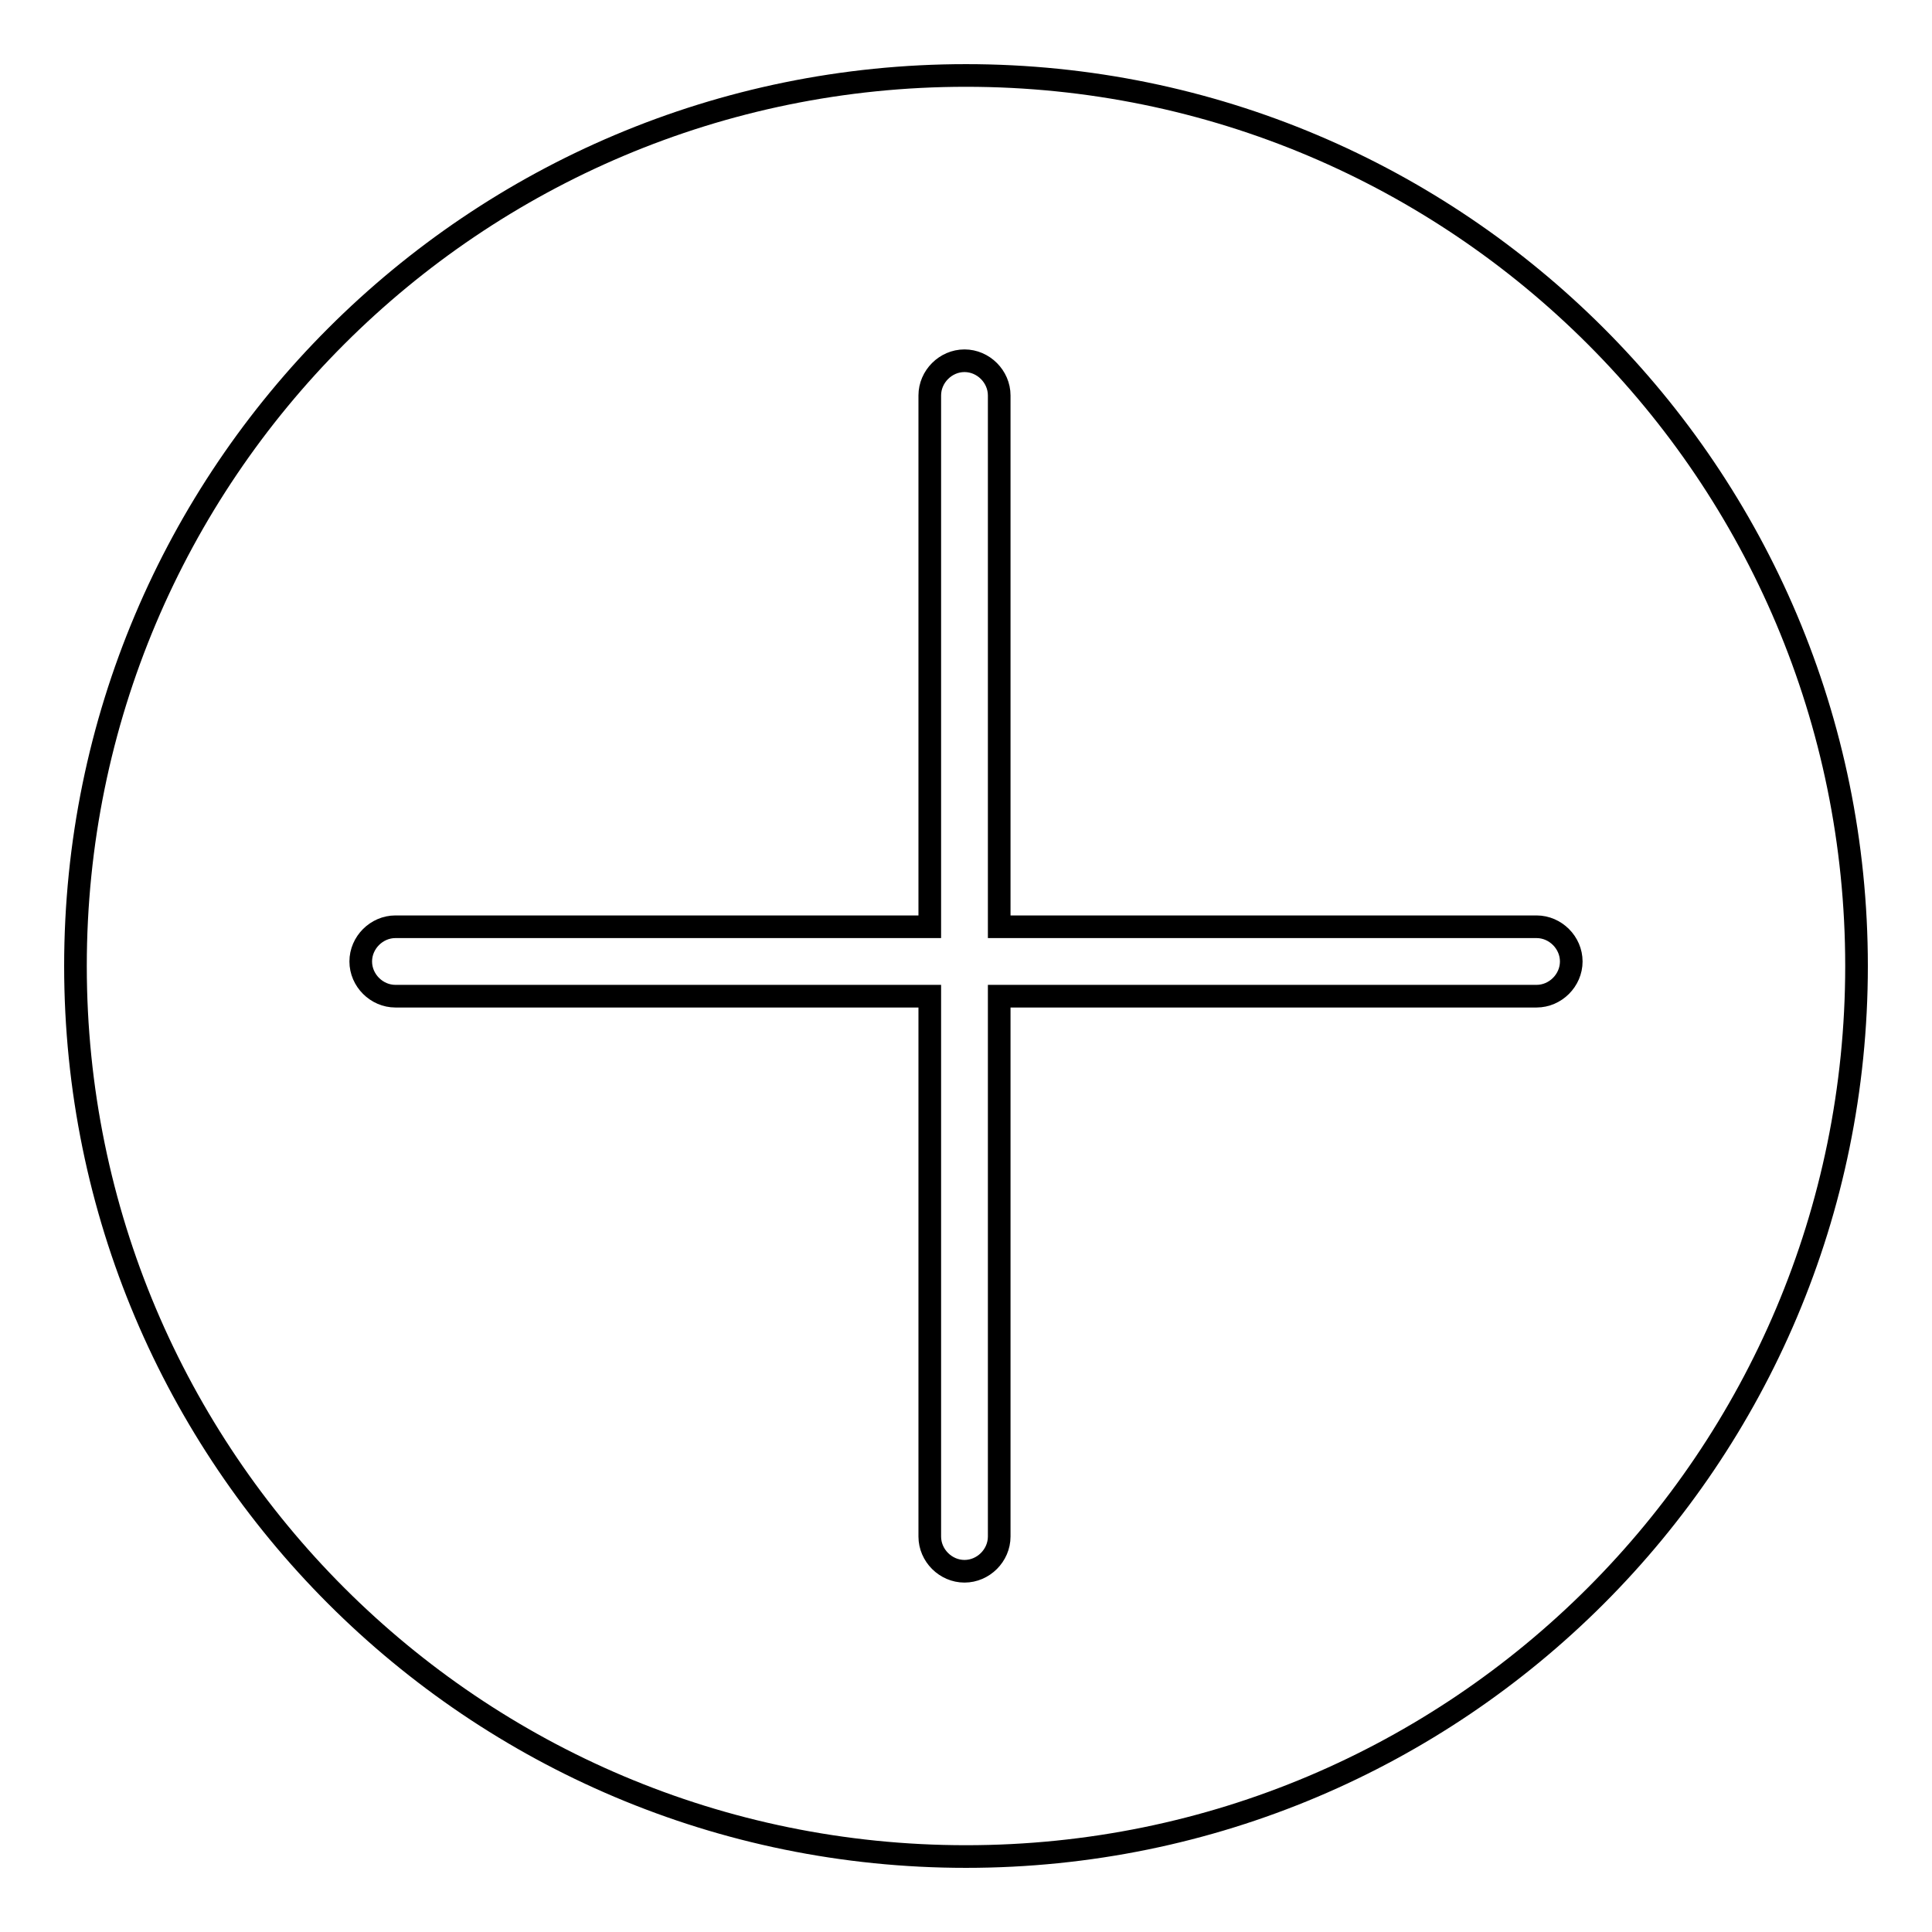 <?xml version="1.0" encoding="utf-8"?>
<!-- Svg Vector Icons : http://www.onlinewebfonts.com/icon -->
<!DOCTYPE svg PUBLIC "-//W3C//DTD SVG 1.1//EN" "http://www.w3.org/Graphics/SVG/1.1/DTD/svg11.dtd">
<svg version="1.1" xmlns="http://www.w3.org/2000/svg" xmlns:xlink="http://www.w3.org/1999/xlink" x="0px" y="0px" viewBox="0 0 256 256" enable-background="new 0 0 256 256" xml:space="preserve">
<g> <path stroke-width="3" fill-opacity="0" stroke="#000000"  d="M128,10C62.8,10,10,62.8,10,128c0,65.2,52.8,118,118,118c65.2,0,118-52.8,118-118C246,62.8,193.2,10,128,10 z M203.6,132h-71.2v71.6c0,2.5-2.1,4.6-4.6,4.6c-2.5,0-4.6-2.1-4.6-4.6V132H52.4c-2.5,0-4.6-2.1-4.6-4.6c0-2.5,2.1-4.6,4.6-4.6 h70.8V52.4c0-2.5,2.1-4.6,4.6-4.6c2.5,0,4.6,2.1,4.6,4.6v70.4h71.2c2.5,0,4.6,2.1,4.6,4.6C208.2,129.9,206.1,132,203.6,132z"/></g>
</svg>